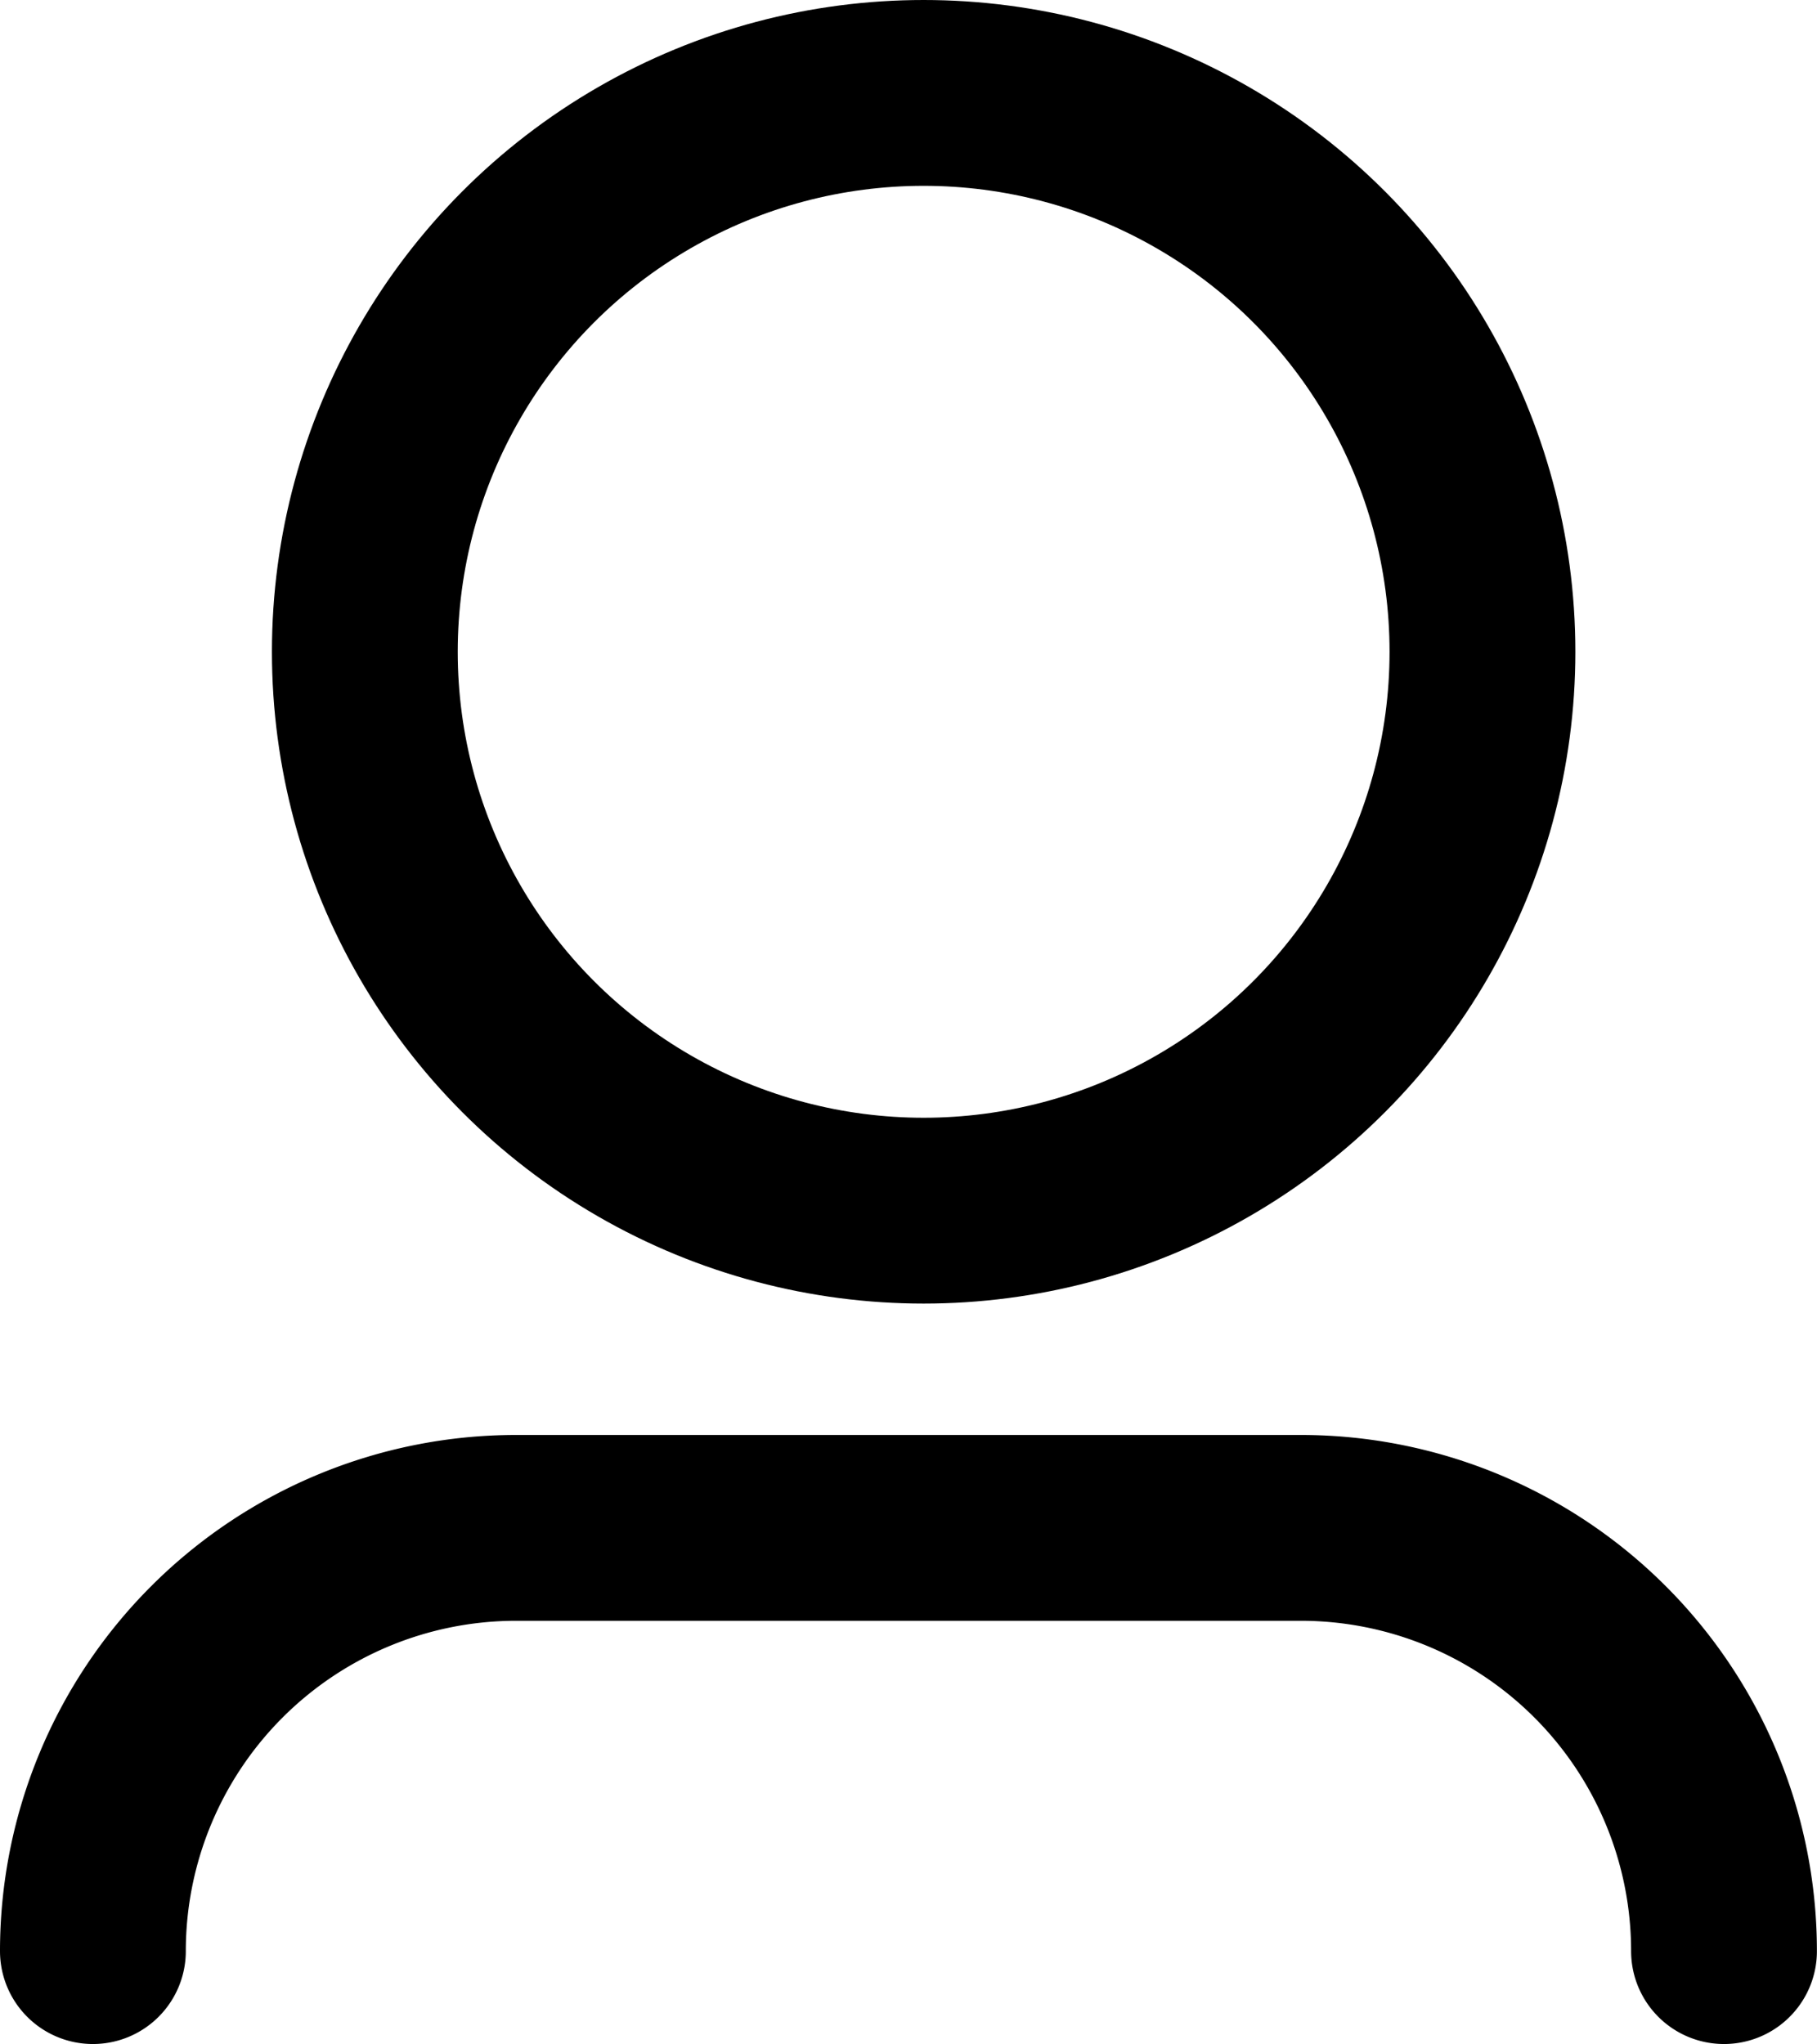 <svg xmlns="http://www.w3.org/2000/svg" width="19.558" height="22" viewBox="0 0 19.558 22">
    <g id="Group_841" data-name="Group 841" transform="translate(-1745.275 -97)">
        <circle id="Ellipse_4" data-name="Ellipse 4" cx="6.015" cy="6.015" r="6.015"
            transform="translate(1749.202 98)" fill="none" stroke="#000" stroke-linecap="round"
            stroke-miterlimit="10" stroke-width="2" />
        <path id="Path_4" data-name="Path 4"
            d="M-261.627,436.569a4.556,4.556,0,0,1,4.555-4.555h8.447a4.555,4.555,0,0,1,4.555,4.555"
            transform="translate(2007.902 -318.57)" fill="none" stroke="#000" stroke-linecap="round"
            stroke-miterlimit="10" stroke-width="2" />
    </g>
</svg>